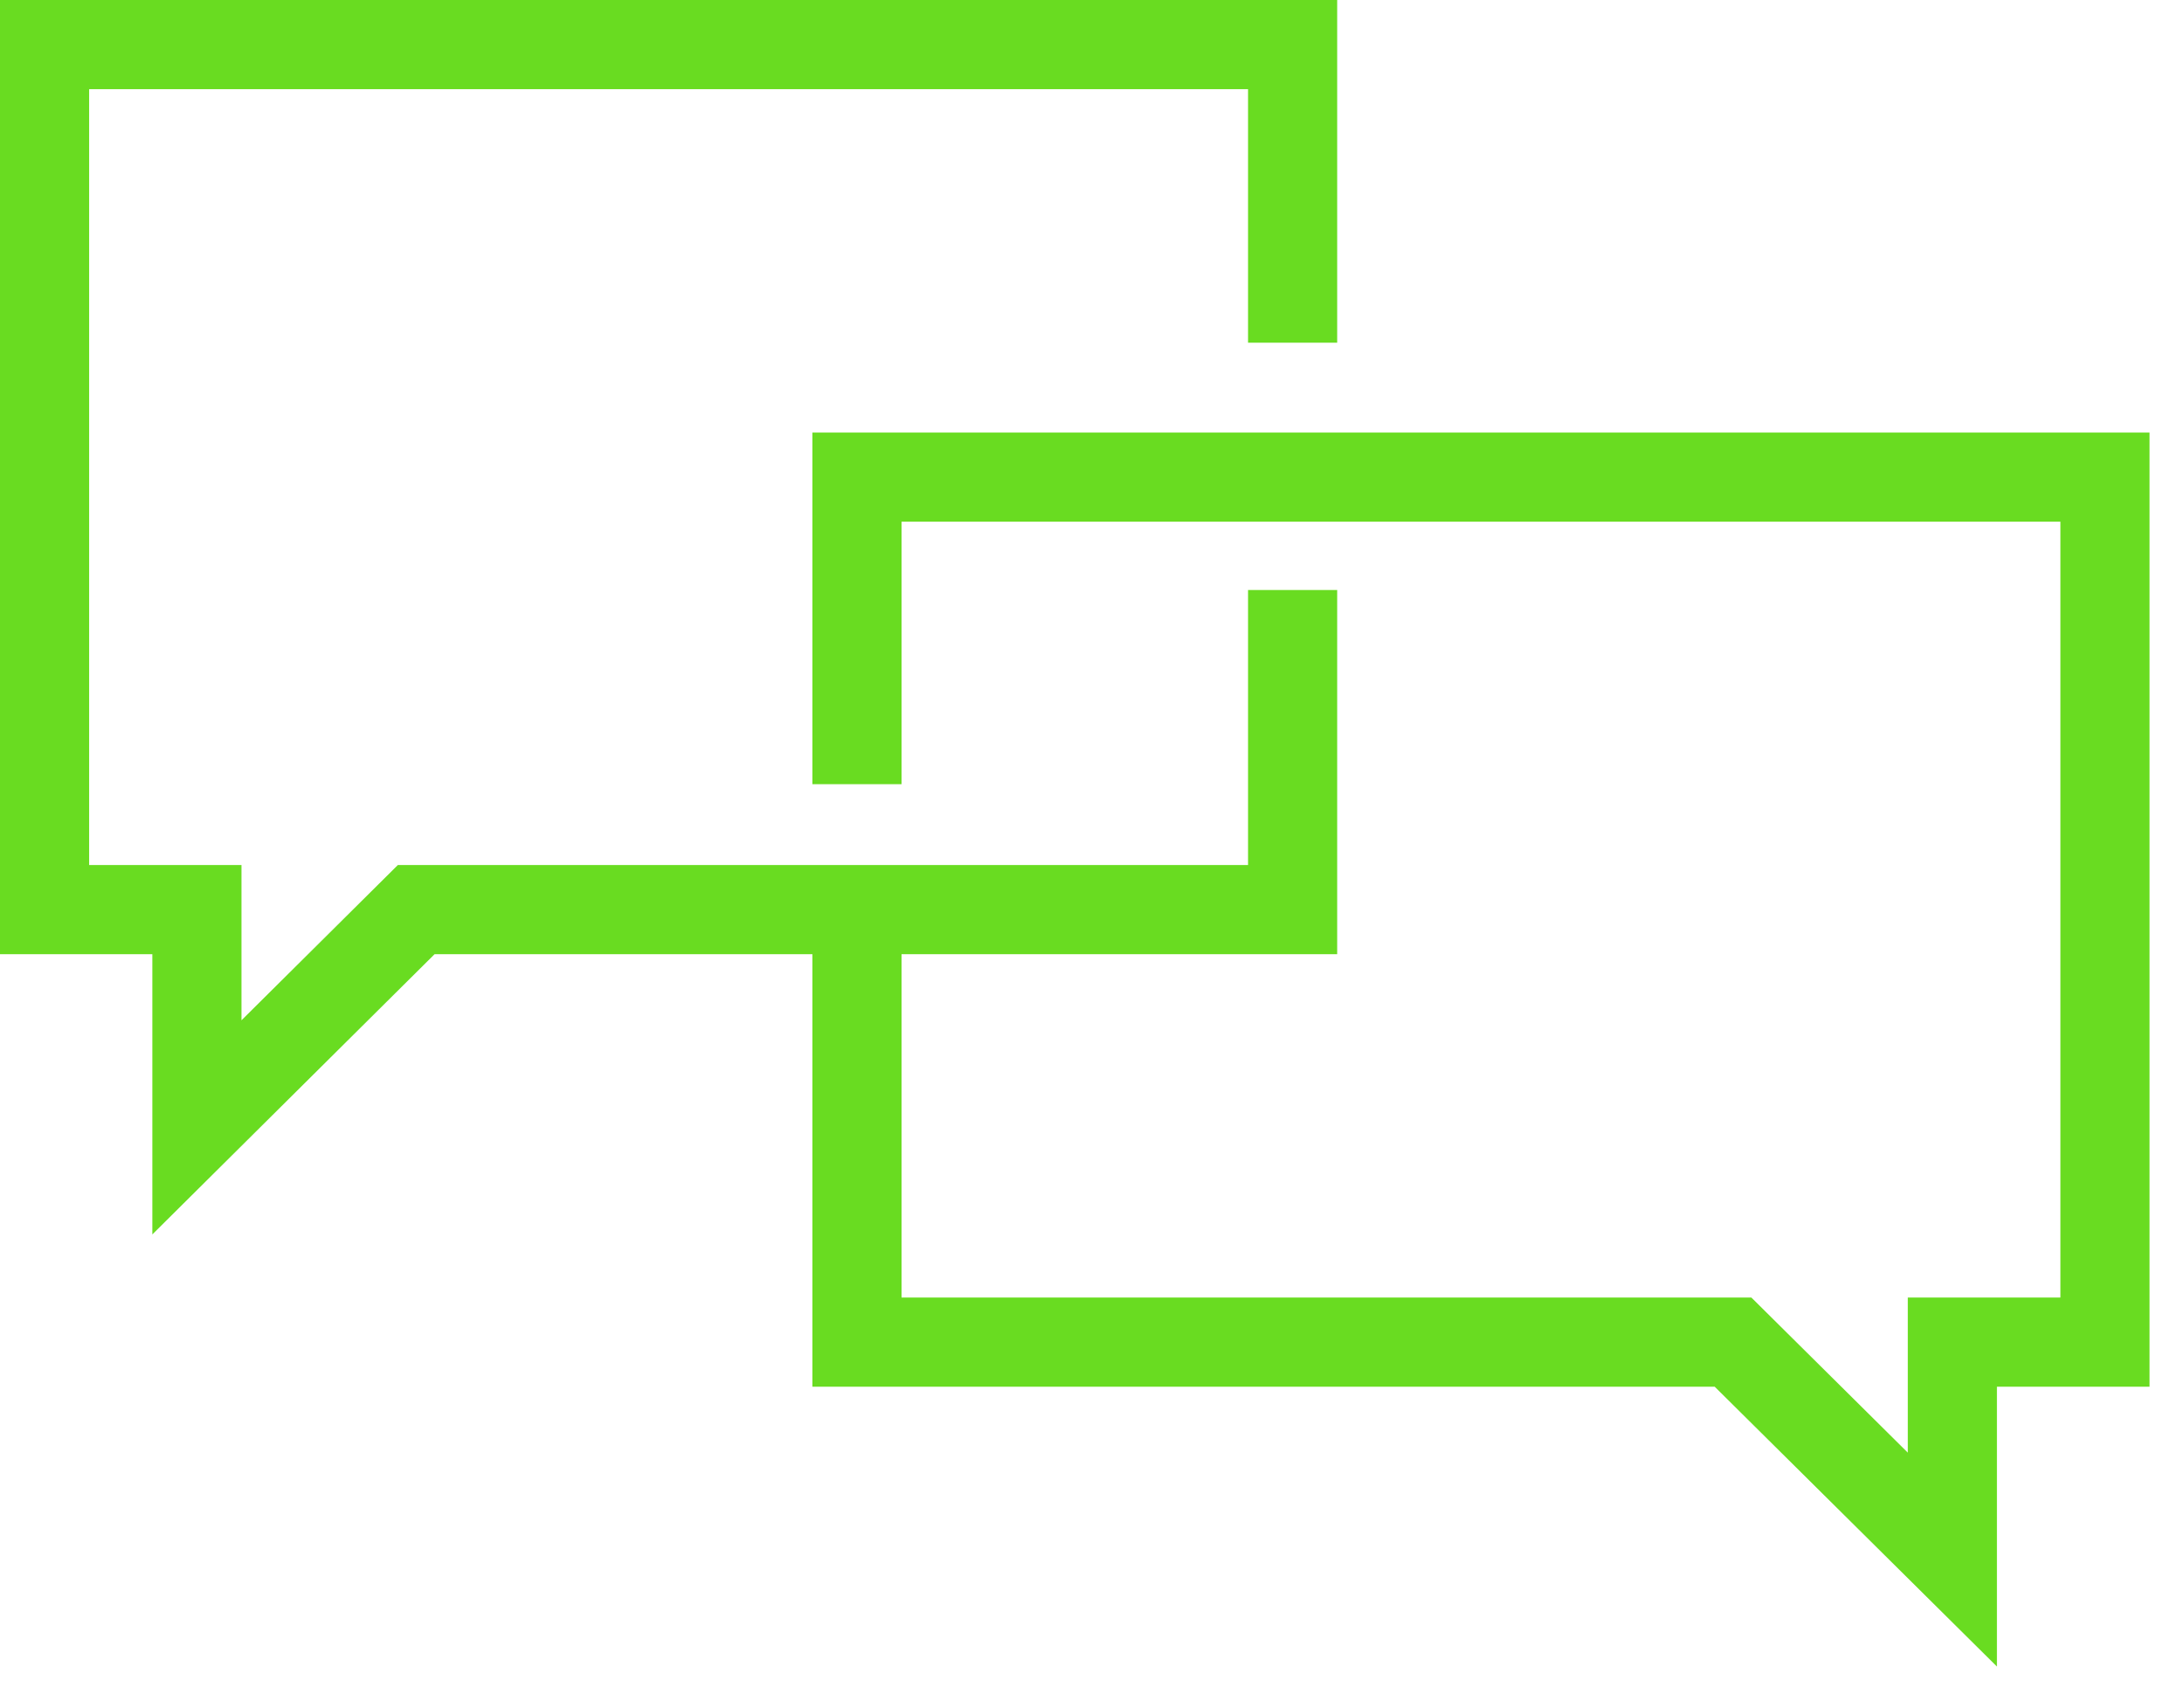 <svg width="49" height="38" viewBox="0 0 49 38" fill="none" xmlns="http://www.w3.org/2000/svg">
<path d="M29.001 6.688V1H1V20.407H4.418V25.292L9.338 20.407H29.001V14.237" stroke="#69DC21" stroke-width="2" stroke-miterlimit="10" stroke-linecap="square"/>
<path d="M19.227 16.593V10.704H47.227V30.11H43.803V34.989L38.882 30.11H19.227V20.608" stroke="#69DC21" stroke-width="2" stroke-miterlimit="10" stroke-linecap="square"/>
</svg>
